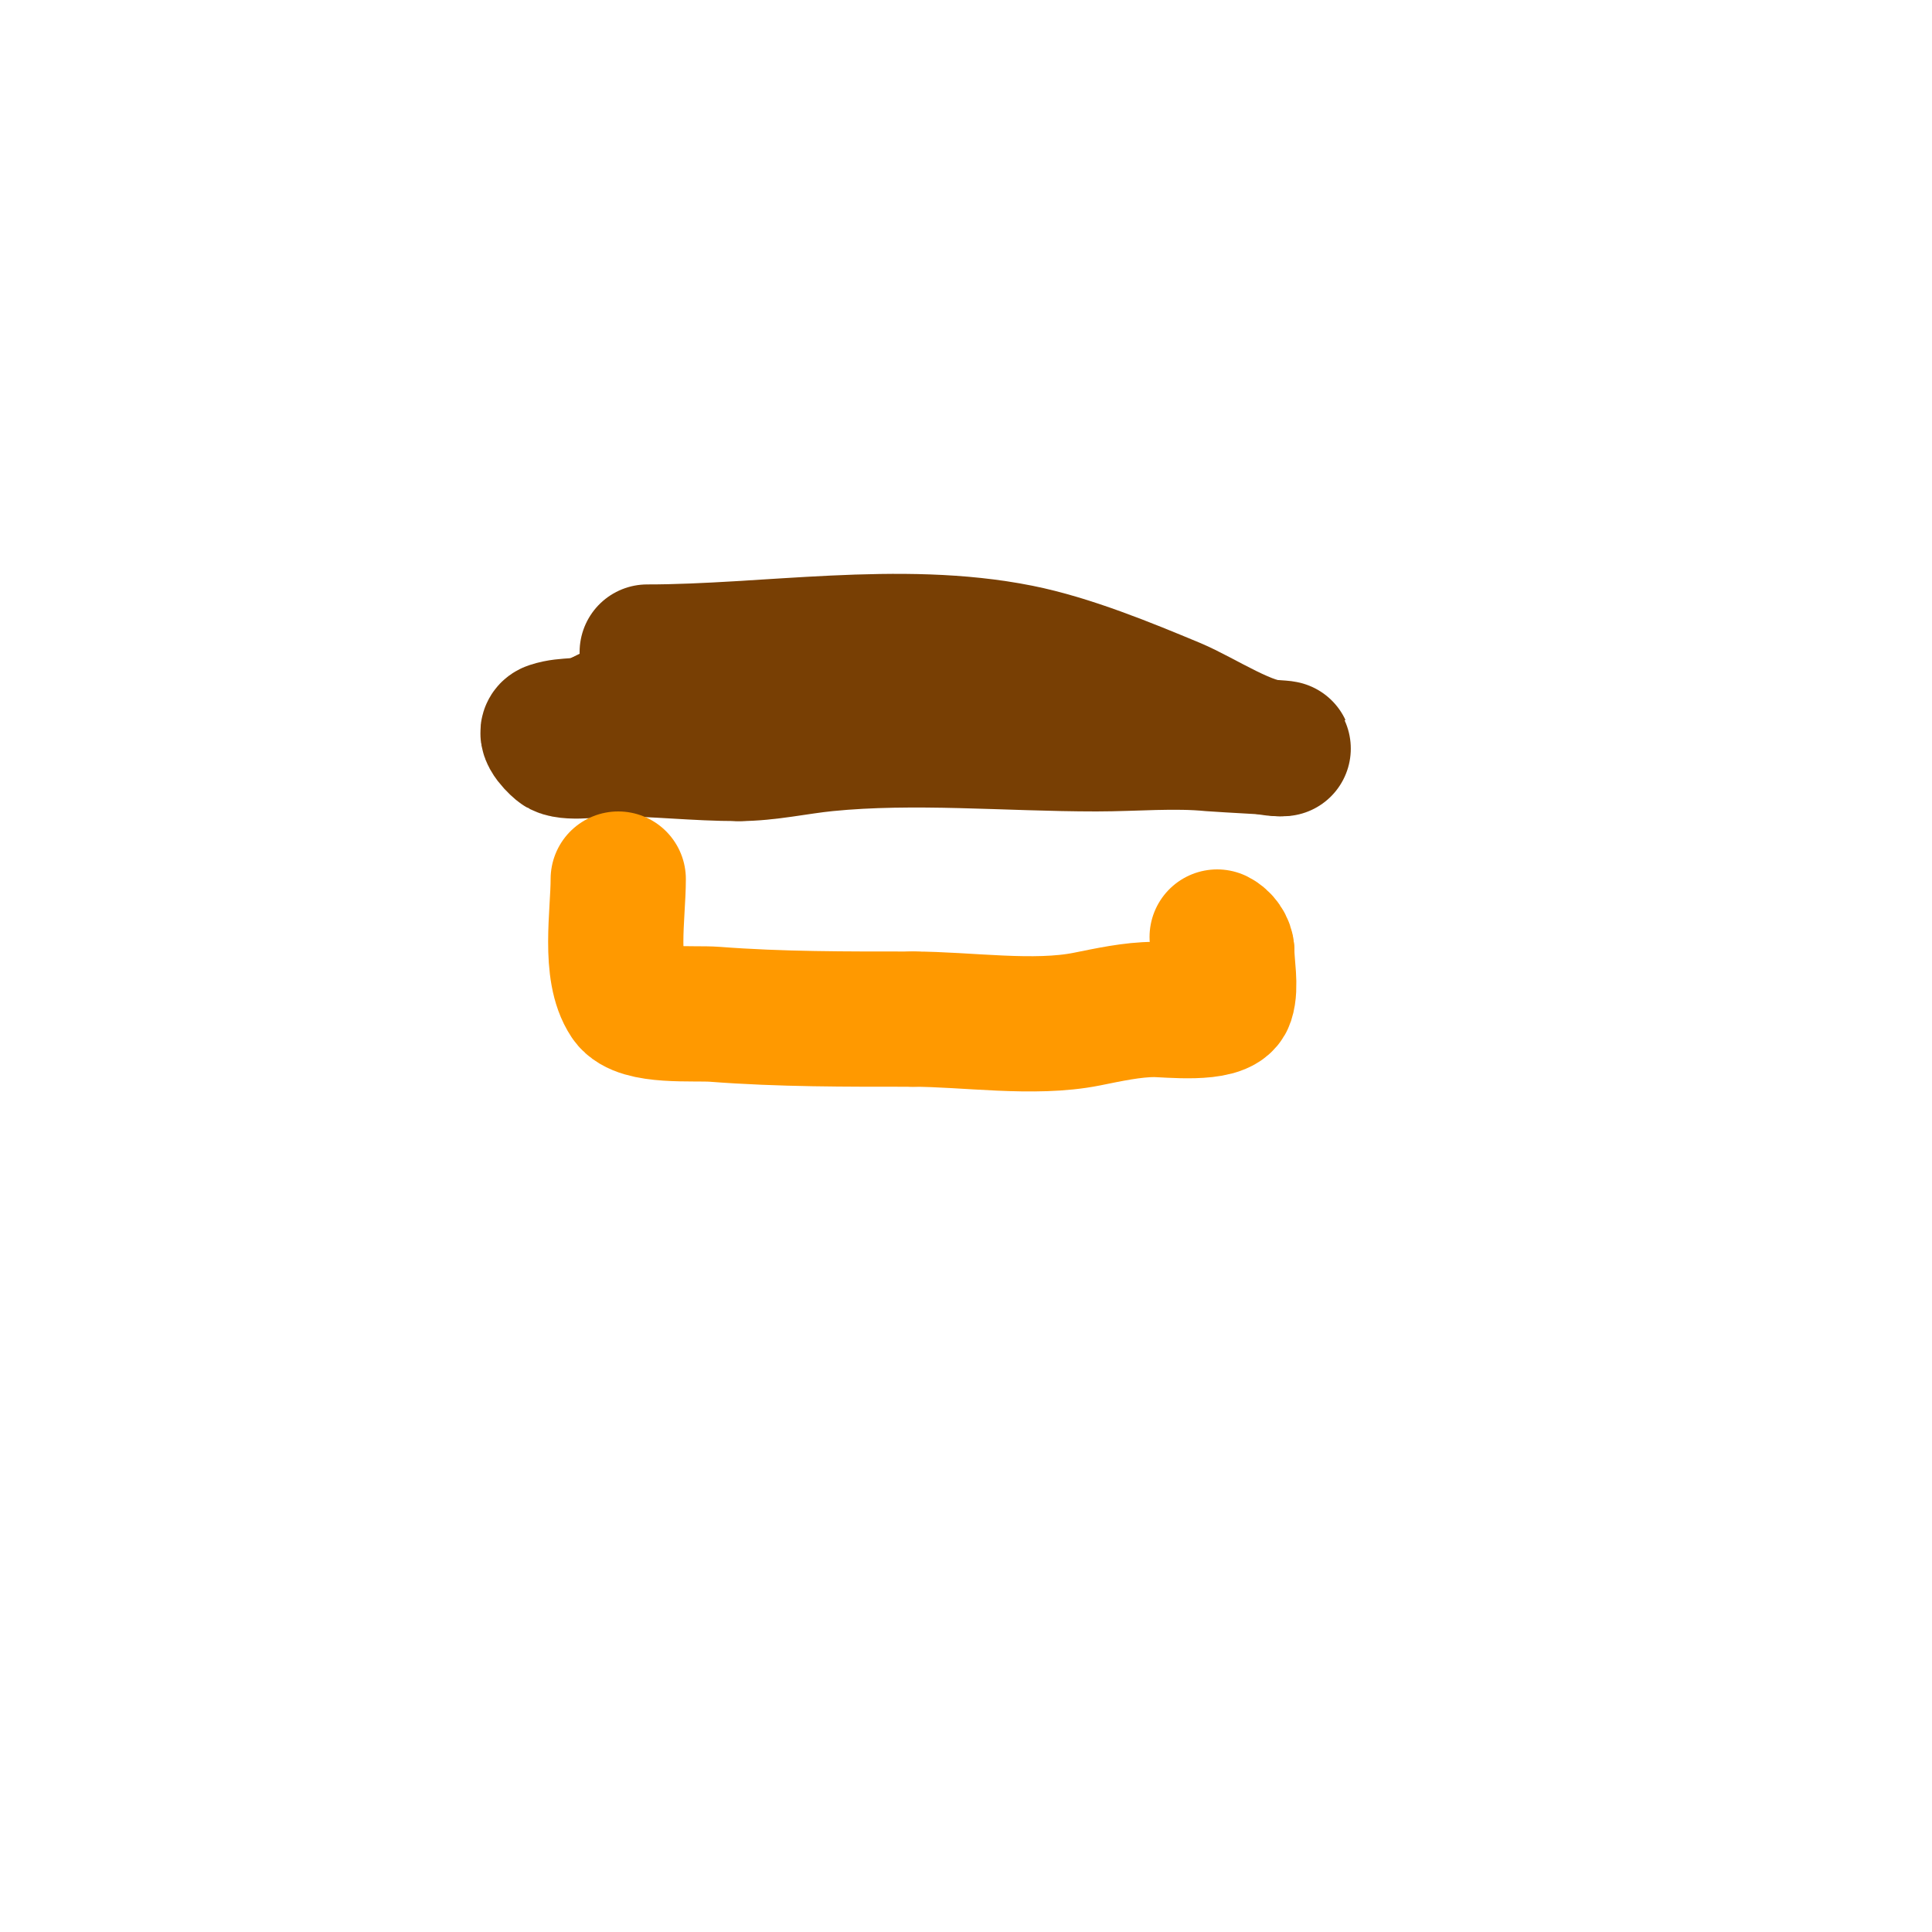 <svg viewBox='0 0 400 400' version='1.1' xmlns='http://www.w3.org/2000/svg' xmlns:xlink='http://www.w3.org/1999/xlink'><g fill='none' stroke='#783f04' stroke-width='28' stroke-linecap='round' stroke-linejoin='round'><path d='M134,135c24.912,0 52.364,-4.927 77,0c10.478,2.096 22.158,6.899 32,11c6.142,2.559 15.51,9 22,9'/><path d='M265,155c4.911,0 -12.562,-0.856 -14,-1c-7.836,-0.784 -16.124,0 -24,0c-18.406,0 -37.731,-1.827 -56,0c-5.971,0.597 -12.01,2 -18,2'/><path d='M153,156c-9.027,0 -17.093,-1 -26,-1c-2.387,0 -8.819,1.09 -11,0c-0.376,-0.188 -3.877,-3.374 -2,-4c3.538,-1.179 6.344,-0.172 10,-2'/><path d='M124,149c6.295,-3.147 13.923,-7 22,-7'/></g>
<g fill='none' stroke='#ff9900' stroke-width='28' stroke-linecap='round' stroke-linejoin='round'><path d='M128,182c0,7.368 -2.04,18.939 2,25c2.48,3.72 13.583,2.66 18,3c13.679,1.052 27.246,1 41,1'/><path d='M189,211c11.148,0 25.056,2.189 36,0c4.413,-0.883 9.448,-2 14,-2c2.667,0 13.903,1.29 15,-2c0.895,-2.685 0,-7.185 0,-10'/><path d='M254,197c0,-1.202 -0.925,-2.463 -2,-3'/></g>
</svg>